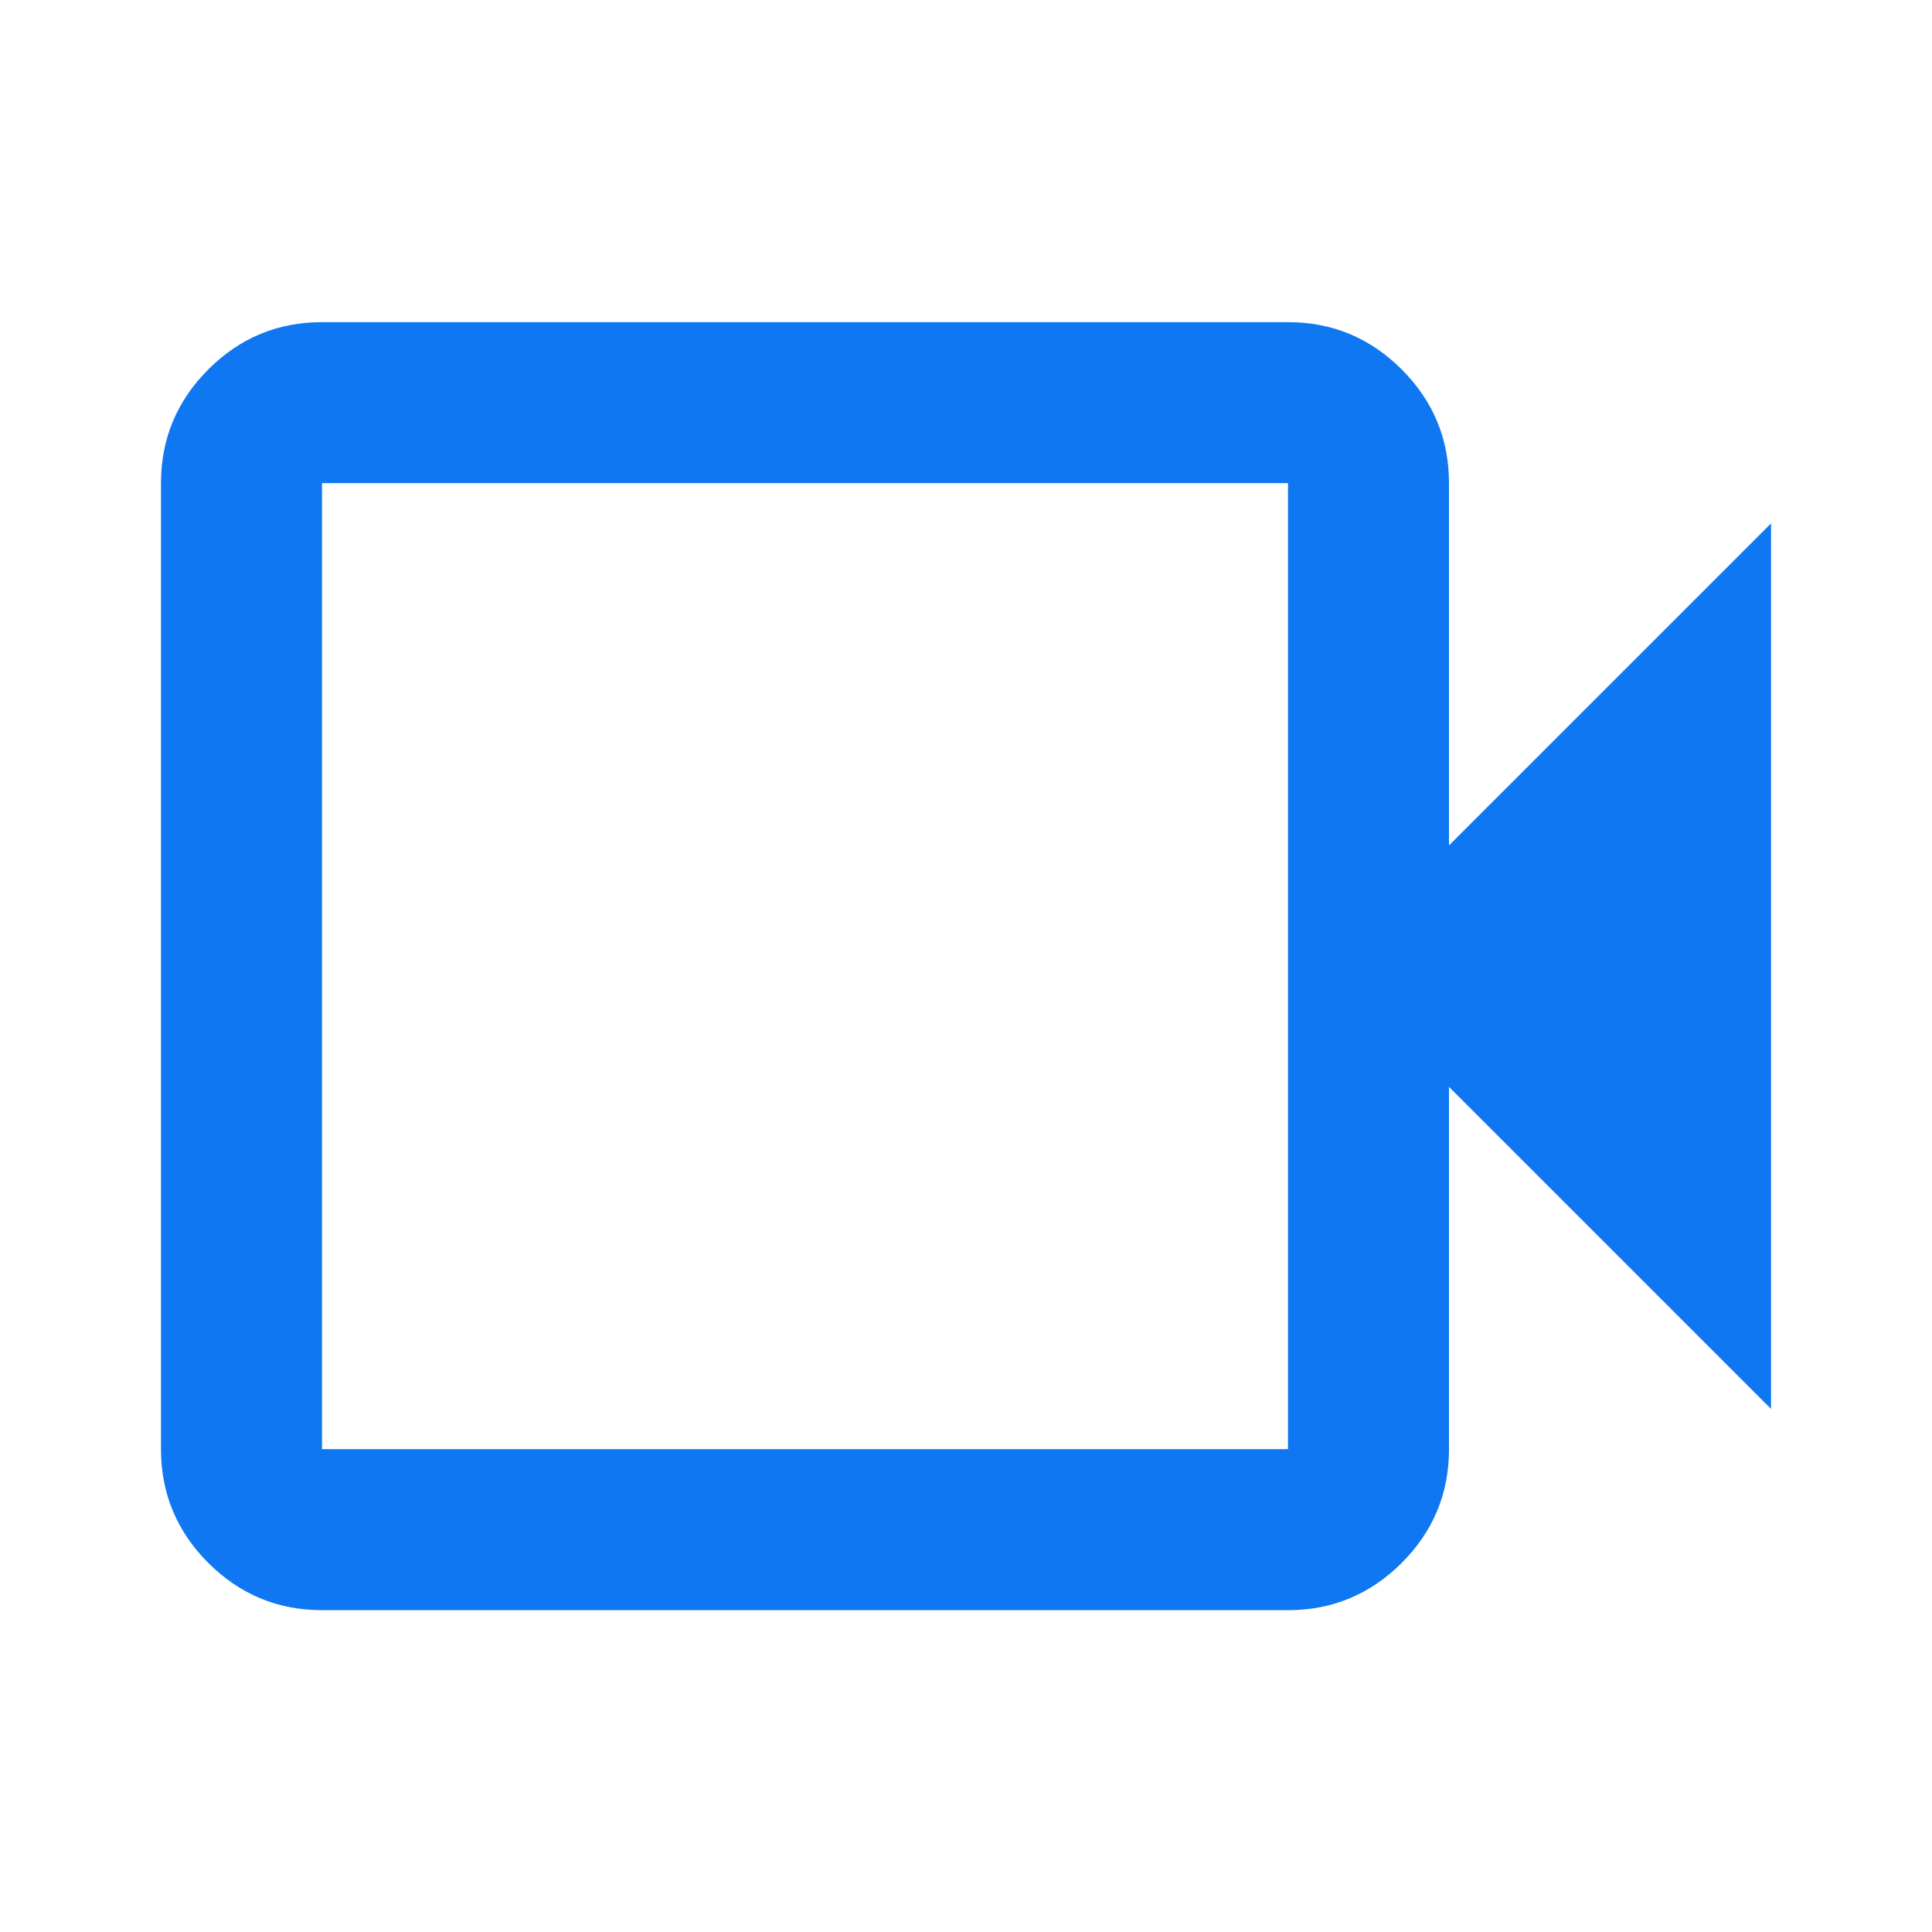 <svg width="40" height="40" viewBox="0 0 40 40" fill="none" xmlns="http://www.w3.org/2000/svg">
<path d="M6.667 33.337C5.75 33.337 4.965 33.01 4.312 32.358C3.66 31.705 3.333 30.92 3.333 30.003V10.003C3.333 9.087 3.66 8.302 4.312 7.649C4.965 6.996 5.75 6.67 6.667 6.67H26.667C27.583 6.67 28.368 6.996 29.021 7.649C29.674 8.302 30 9.087 30 10.003V17.503L36.667 10.837V29.17L30 22.503V30.003C30 30.92 29.674 31.705 29.021 32.358C28.368 33.01 27.583 33.337 26.667 33.337H6.667ZM6.667 30.003H26.667V10.003H6.667V30.003Z" fill="#0E77F1"/>
</svg>
